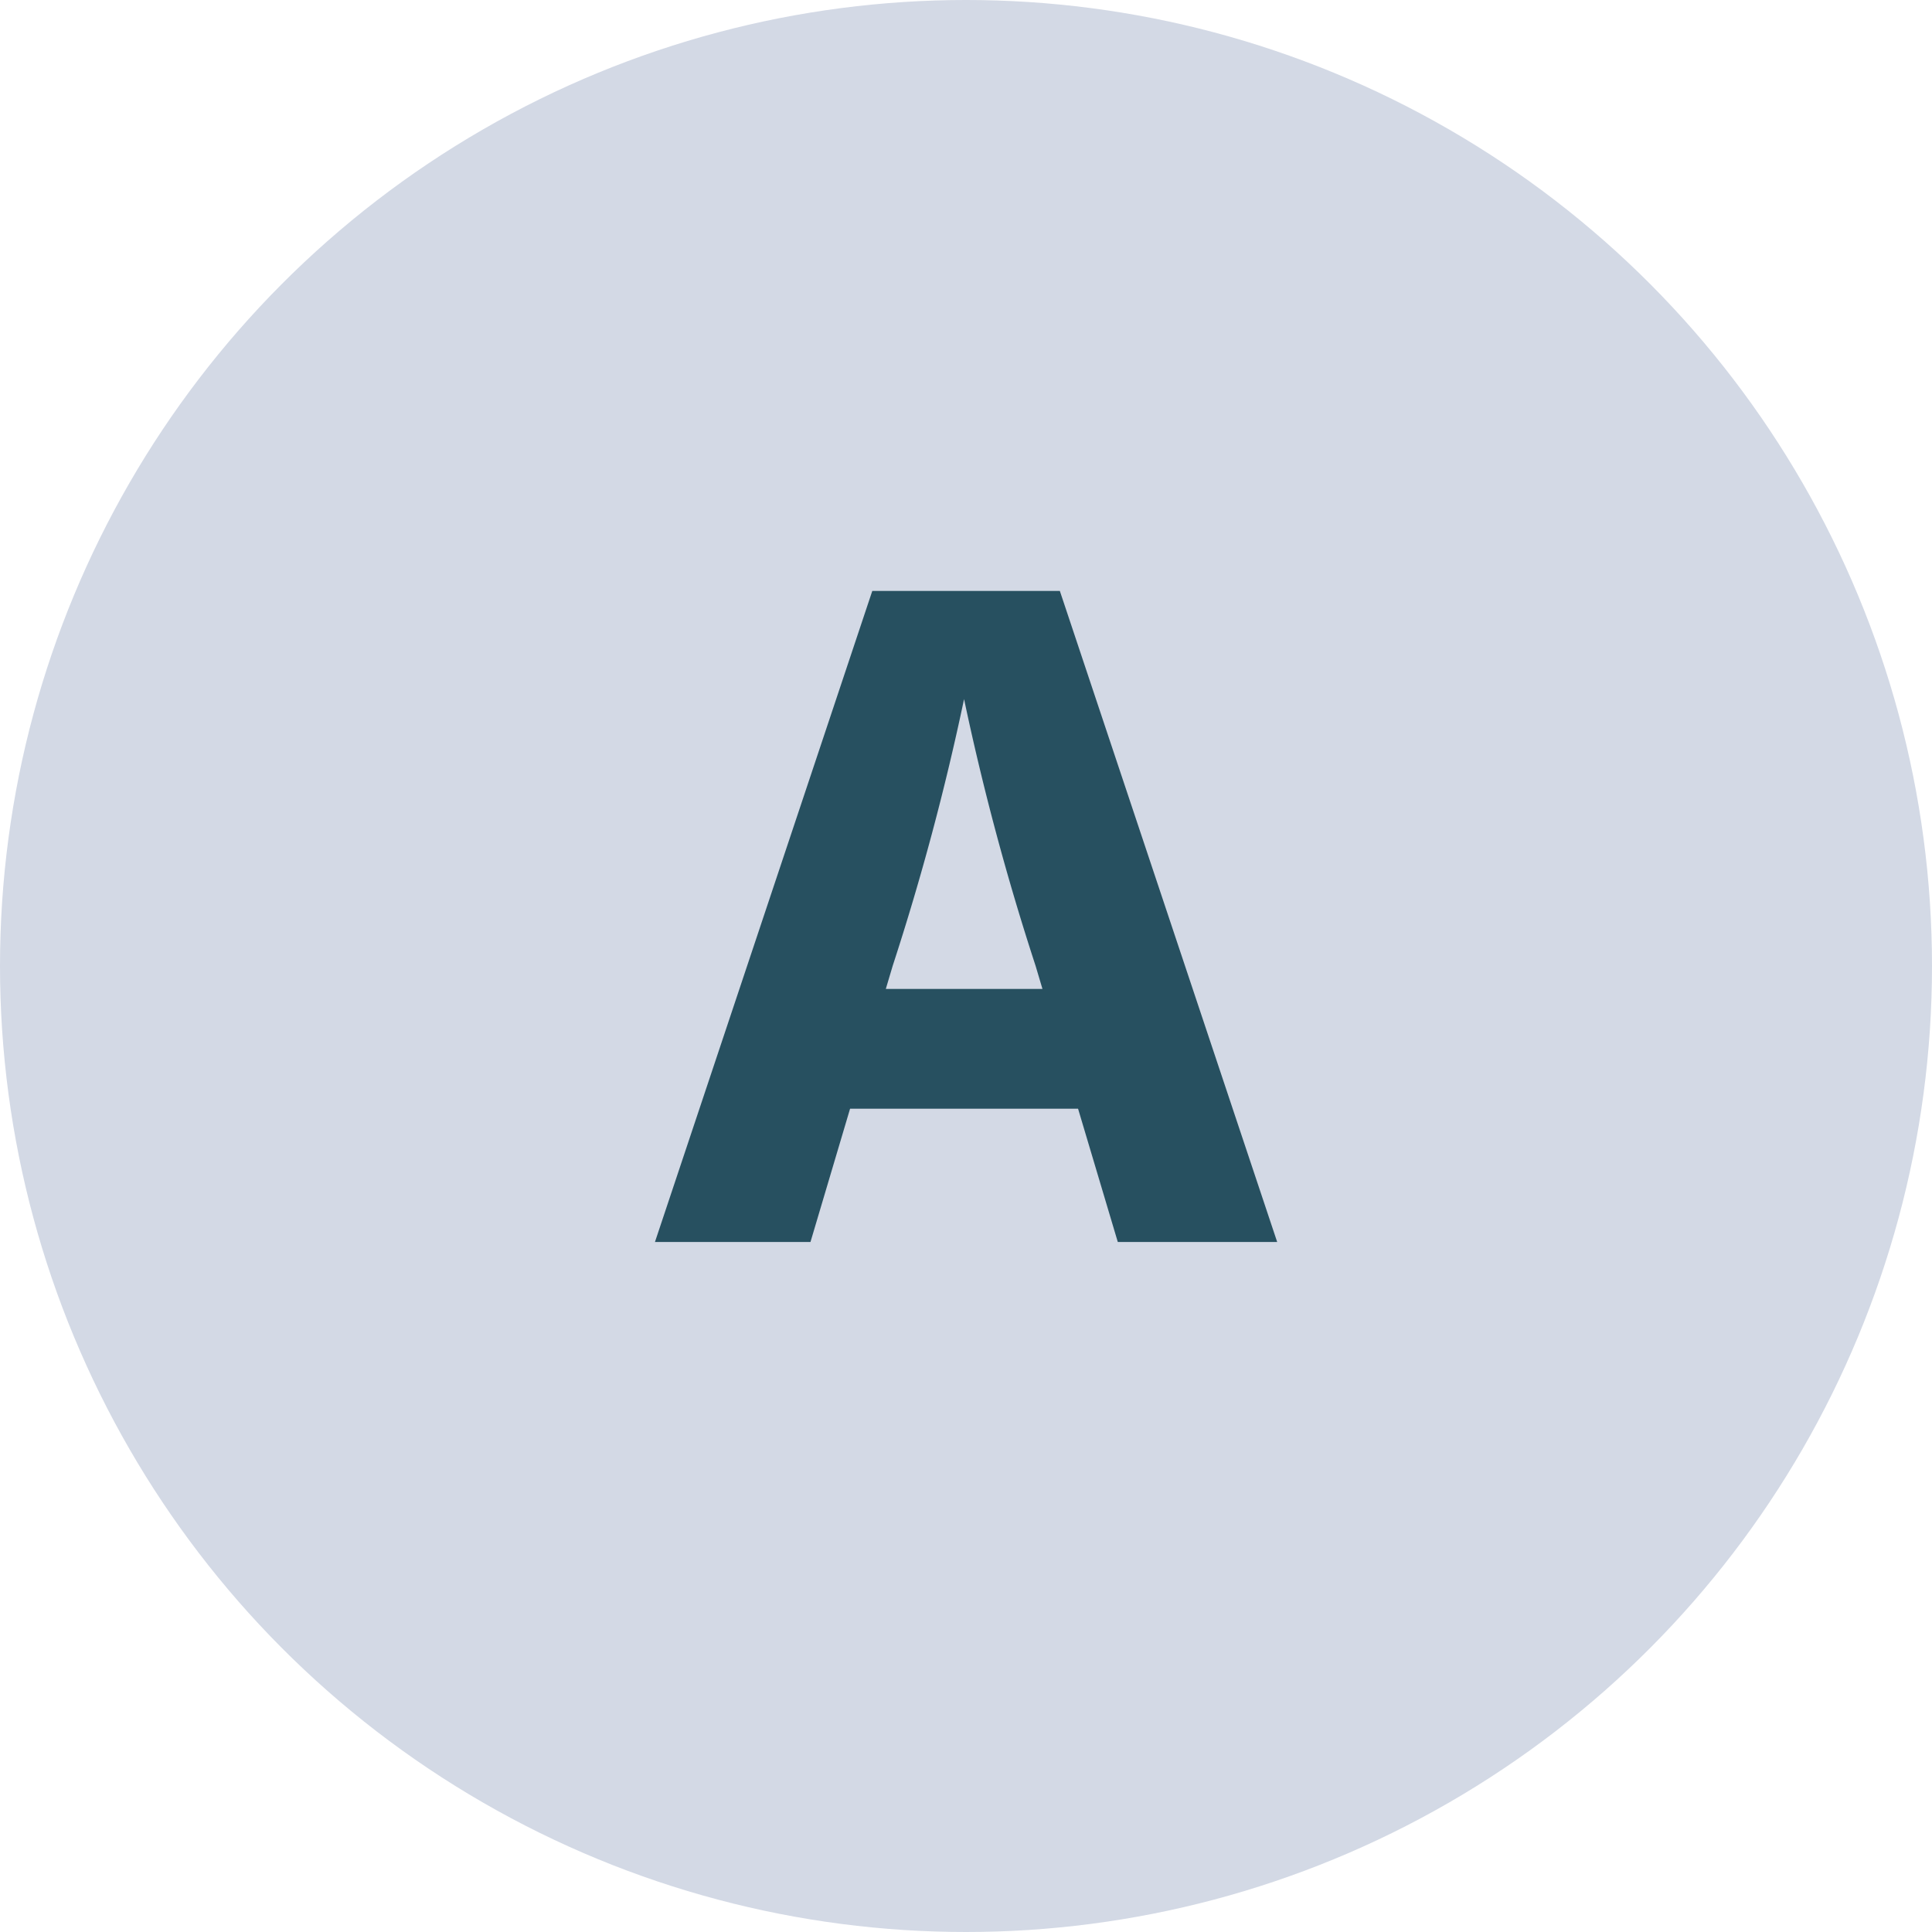 <svg xmlns="http://www.w3.org/2000/svg" width="56" height="56"><g transform="translate(-233 -6345)"><circle cx="28" cy="28" r="28" transform="translate(233 6345)" fill="#d3d9e5"/><path d="M258.676 6373.664l.2-.672a74.2 74.2 0 002.068-7.728 74.2 74.2 0 002.072 7.728l.2.672zM265.4 6381h4.62l-6.3-18.872h-5.436l-6.3 18.872h4.508l1.148-3.864h6.608z" fill="#275060"/></g></svg>